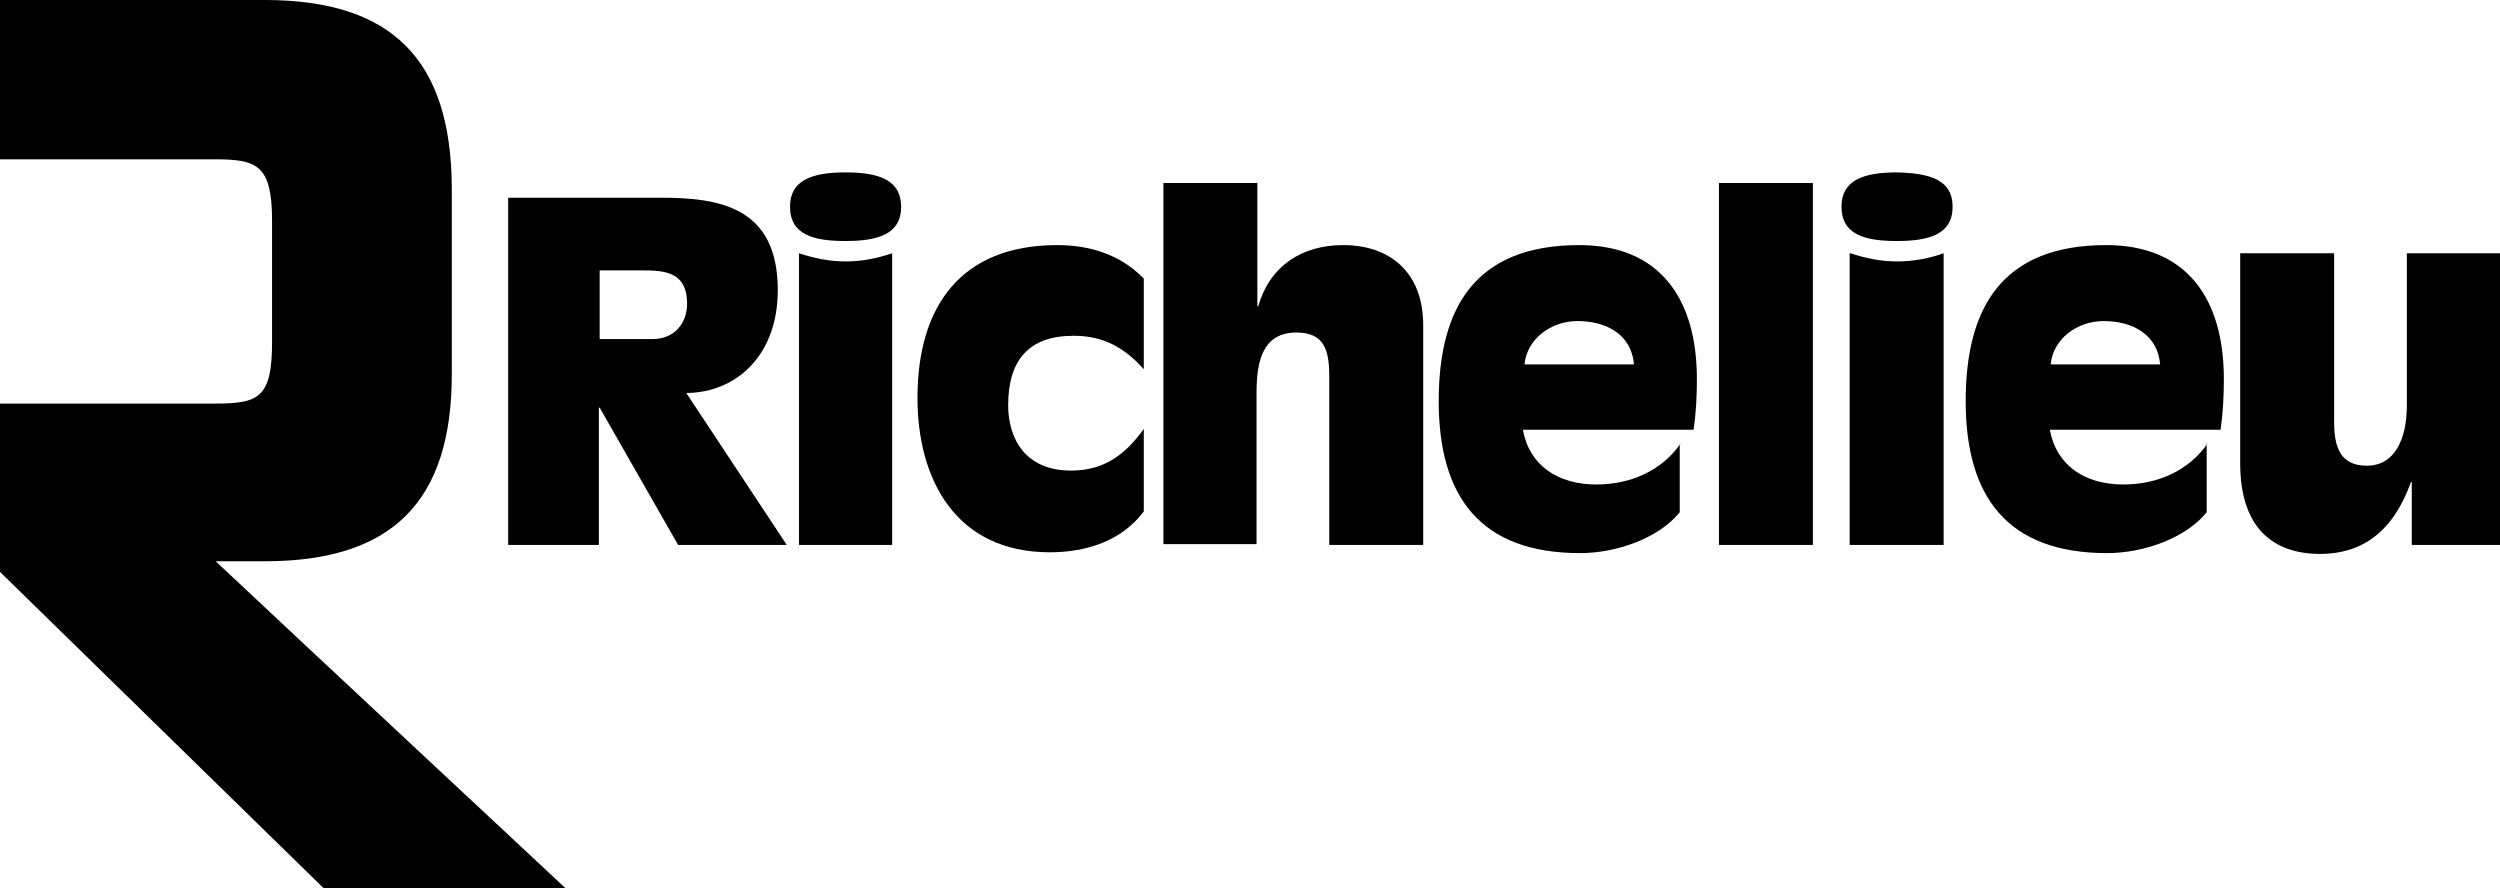 <svg xmlns="http://www.w3.org/2000/svg" viewBox="0 0 306 108.7">
    <path d="M69.2 108.7s-34.3-32-42.8-40h6c15.6 0 22.9-7.3 22.9-22.9V22.9C55.2 7.3 48 0 32.4 0H0v19.5h26.2c5.2 0 7.1.6 7.1 7.5v14.9c0 6.9-1.7 7.5-7.1 7.5H0V70l39.7 38.8h29.5"/>
    <g transform="translate(83 23)">
        <path d="M-20.8 43.7h11.1V26.9h.1L0 43.7h13.3L1 25.1c5.8 0 11.2-4.3 11.2-12.6C12.2 2.3 5 1.2-2.1 1.2h-18.7v42.5zm11.1-33.6H-4c3 0 5.1.6 5.1 4.1 0 2.4-1.6 4.3-4.2 4.3h-6.5v-8.4h-.1z"/>
        <path d="M27.3 2.3c0 3.4-2.9 4.2-6.8 4.2-3.8 0-6.8-.7-6.8-4.2 0-3.2 2.6-4.2 6.8-4.2s6.8 1 6.8 4.2zM14.8 8c1.8.6 3.7 1 5.7 1 2.1 0 3.9-.4 5.7-1v35.7H14.8V8z"/>
        <path d="M57 22.2c-2.9-3.3-5.8-4.1-8.6-4.1-5.4 0-8 2.9-8 8.5 0 4.1 2.1 8 7.7 8 4 0 6.6-1.9 8.9-5.1v10.1c-2.7 3.6-7 5-11.5 5-11.5 0-16.2-8.9-16.2-18.9C29.3 14.5 34.6 7 46.4 7 50.1 7 54 8 57 11.1v11.1"/>
        <path d="M59.4-.6h11.5v15.1h.1C72.4 9.6 76.3 7 81.4 7c5.7 0 9.8 3.3 9.8 9.8v26.9H79.7V23c0-3.1-.6-5.3-4-5.3-4.1 0-4.9 3.4-4.9 7.4v18.5H59.4V-.6"/>
        <path d="M122.7 31.3c-2.3 3.3-6.1 5-10.3 5-4.7 0-8.2-2.3-9-6.7h20.9c.3-2.1.4-4.2.4-6.2 0-9.8-4.5-16.4-14.4-16.4-12.7 0-17.2 7.6-17.2 19.1 0 11.7 5.1 18.6 17.3 18.6 4.6 0 9.7-1.9 12.2-5v-8.4h.1zm-19.1-9.7c.3-3.1 3.2-5.3 6.5-5.3 3.6 0 6.6 1.7 6.9 5.3h-13.4z"/>
        <path d="M127.4-.6h11.5v44.3h-11.5V-.6z"/>
        <path d="M156 2.3c0 3.4-2.9 4.2-6.8 4.2-3.8 0-6.8-.7-6.8-4.2 0-3.2 2.6-4.2 6.8-4.2 4.2.1 6.8 1 6.8 4.2zM143.5 8c1.8.6 3.7 1 5.7 1 2.1 0 4-.4 5.7-1v35.7h-11.5V8h.1z"/>
        <path d="M187.2 31.3c-2.3 3.3-6.1 5-10.3 5-4.7 0-8.2-2.3-9-6.7h20.9c.3-2.1.4-4.2.4-6.2 0-9.8-4.5-16.4-14.4-16.4-12.7 0-17.2 7.6-17.2 19.1 0 11.7 5.1 18.6 17.3 18.6 4.6 0 9.7-1.9 12.2-5v-8.4h.1zM168 21.6c.3-3.1 3.2-5.3 6.5-5.3 3.6 0 6.6 1.7 6.9 5.3H168z"/>
        <path d="M212.2 36h-.1c-2.2 6.2-6.1 8.8-11.1 8.8-5.7 0-9.8-3.1-9.8-11.1V8h11.5v20.7c0 3.1.8 5.3 4 5.3 3.5 0 4.9-3.4 4.9-7.4V8H223v35.7h-10.8V36"/>
    </g>
</svg>
